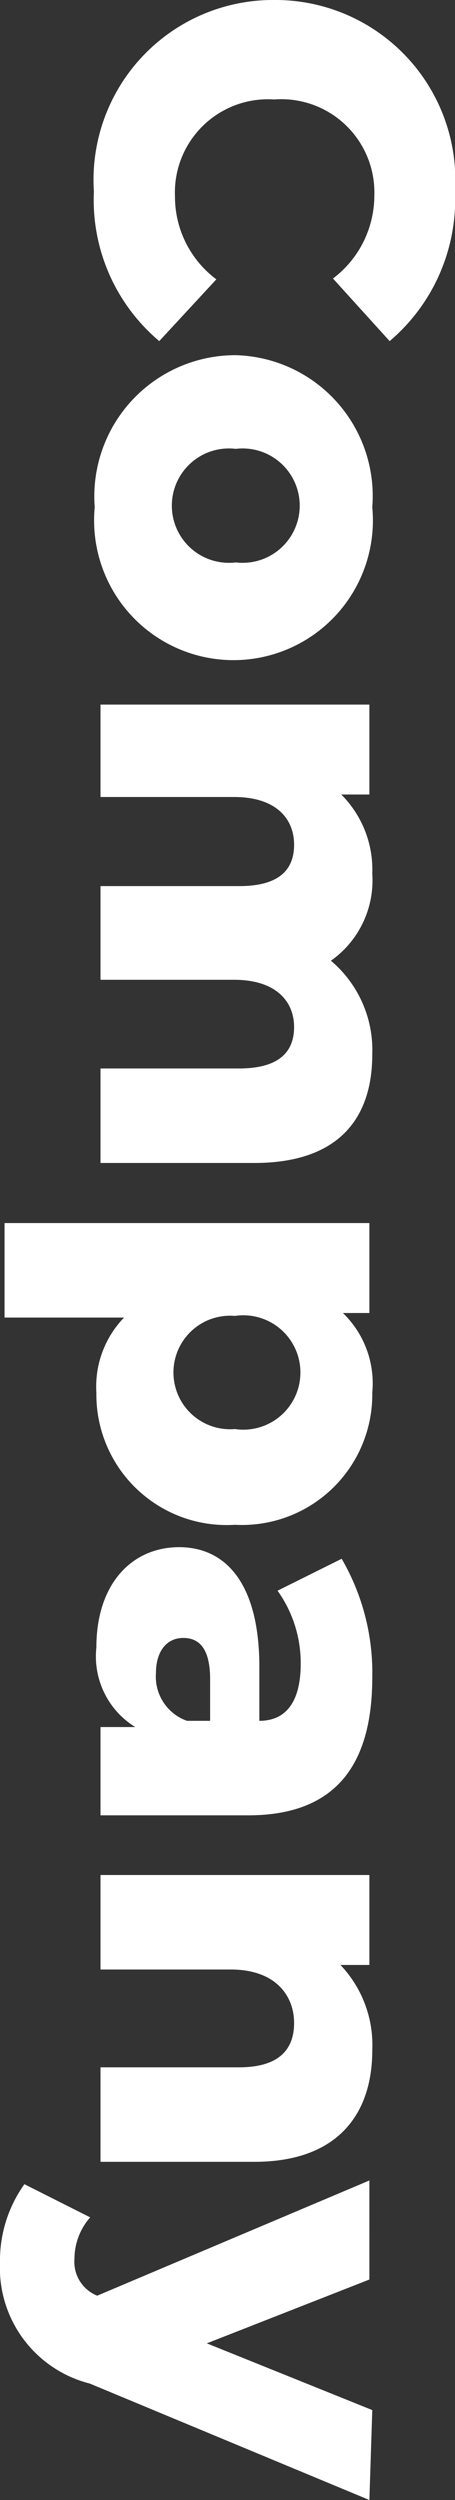 <?xml version="1.0" encoding="UTF-8"?> <svg xmlns="http://www.w3.org/2000/svg" viewBox="0 0 11 60.32"><rect x="0" y="0" width="11" height="60.32" fill="#333333" stroke="none"/><defs><style>.cls-1{fill:#fff;}</style></defs><g id="Layer_2" data-name="Layer 2"><g id="Layer_1-2" data-name="Layer 1"><path class="cls-1" d="M6.63,0A4.35,4.35,0,0,1,11,4.62,4.48,4.48,0,0,1,9.42,8.23L8.05,6.72a2.51,2.51,0,0,0,1-2A2.25,2.25,0,0,0,6.63,2.4a2.25,2.25,0,0,0-2.4,2.34,2.49,2.49,0,0,0,1,2L3.85,8.23A4.45,4.45,0,0,1,2.27,4.62,4.34,4.34,0,0,1,6.63,0Z"></path><path class="cls-1" d="M5.7,8.57A3.4,3.4,0,0,1,9,12.24a3.37,3.37,0,1,1-6.71,0A3.41,3.41,0,0,1,5.7,8.57Zm0,5a1.38,1.38,0,1,0,0-2.74,1.38,1.38,0,1,0,0,2.74Z"></path><path class="cls-1" d="M6.15,28.06H2.43V25.78H5.78c.94,0,1.33-.38,1.33-1s-.44-1.14-1.45-1.14H2.43V21.38H5.78c.94,0,1.33-.37,1.33-1s-.44-1.15-1.45-1.15H2.43V17h6.5v2.17H8.25A2.56,2.56,0,0,1,9,21.08a2.37,2.37,0,0,1-1,2.1,2.82,2.82,0,0,1,1,2.26C9,27,8.17,28.06,6.15,28.06Z"></path><path class="cls-1" d="M5.68,36.79A3.15,3.15,0,0,1,2.33,33.6,2.39,2.39,0,0,1,3,31.79H.11V29.51H8.93v2.17H8.29A2.36,2.36,0,0,1,9,33.6,3.15,3.15,0,0,1,5.68,36.79Zm0-2.31a1.38,1.38,0,1,0,0-2.73,1.37,1.37,0,1,0,0,2.73Z"></path><path class="cls-1" d="M6,43.8H2.43V41.67h.84a2,2,0,0,1-.94-1.92c0-1.55.87-2.42,2-2.42s1.94.88,1.94,2.89v1.3c.66,0,1-.48,1-1.38a3,3,0,0,0-.56-1.76l1.55-.77A5.47,5.47,0,0,1,9,40.47C9,42.59,8.11,43.8,6,43.8ZM4.52,41.52h.56v-1c0-.74-.26-1-.65-1s-.66.31-.66.85A1.13,1.13,0,0,0,4.52,41.52Z"></path><path class="cls-1" d="M6.15,52.16H2.43V49.88H5.78c.94,0,1.33-.41,1.33-1.07s-.45-1.29-1.53-1.29H2.43V45.24h6.5v2.17h-.7A2.8,2.8,0,0,1,9,49.47C9,51,8.17,52.16,6.15,52.16Z"></path><path class="cls-1" d="M8.93,60.32,2.17,57.51A2.88,2.88,0,0,1,0,54.59,3.17,3.17,0,0,1,.59,52.7l1.59.8a1.52,1.52,0,0,0-.38,1,.88.88,0,0,0,.55.89l6.58-2.78V55L5,56.54l4,1.61Z"></path></g></g></svg> 